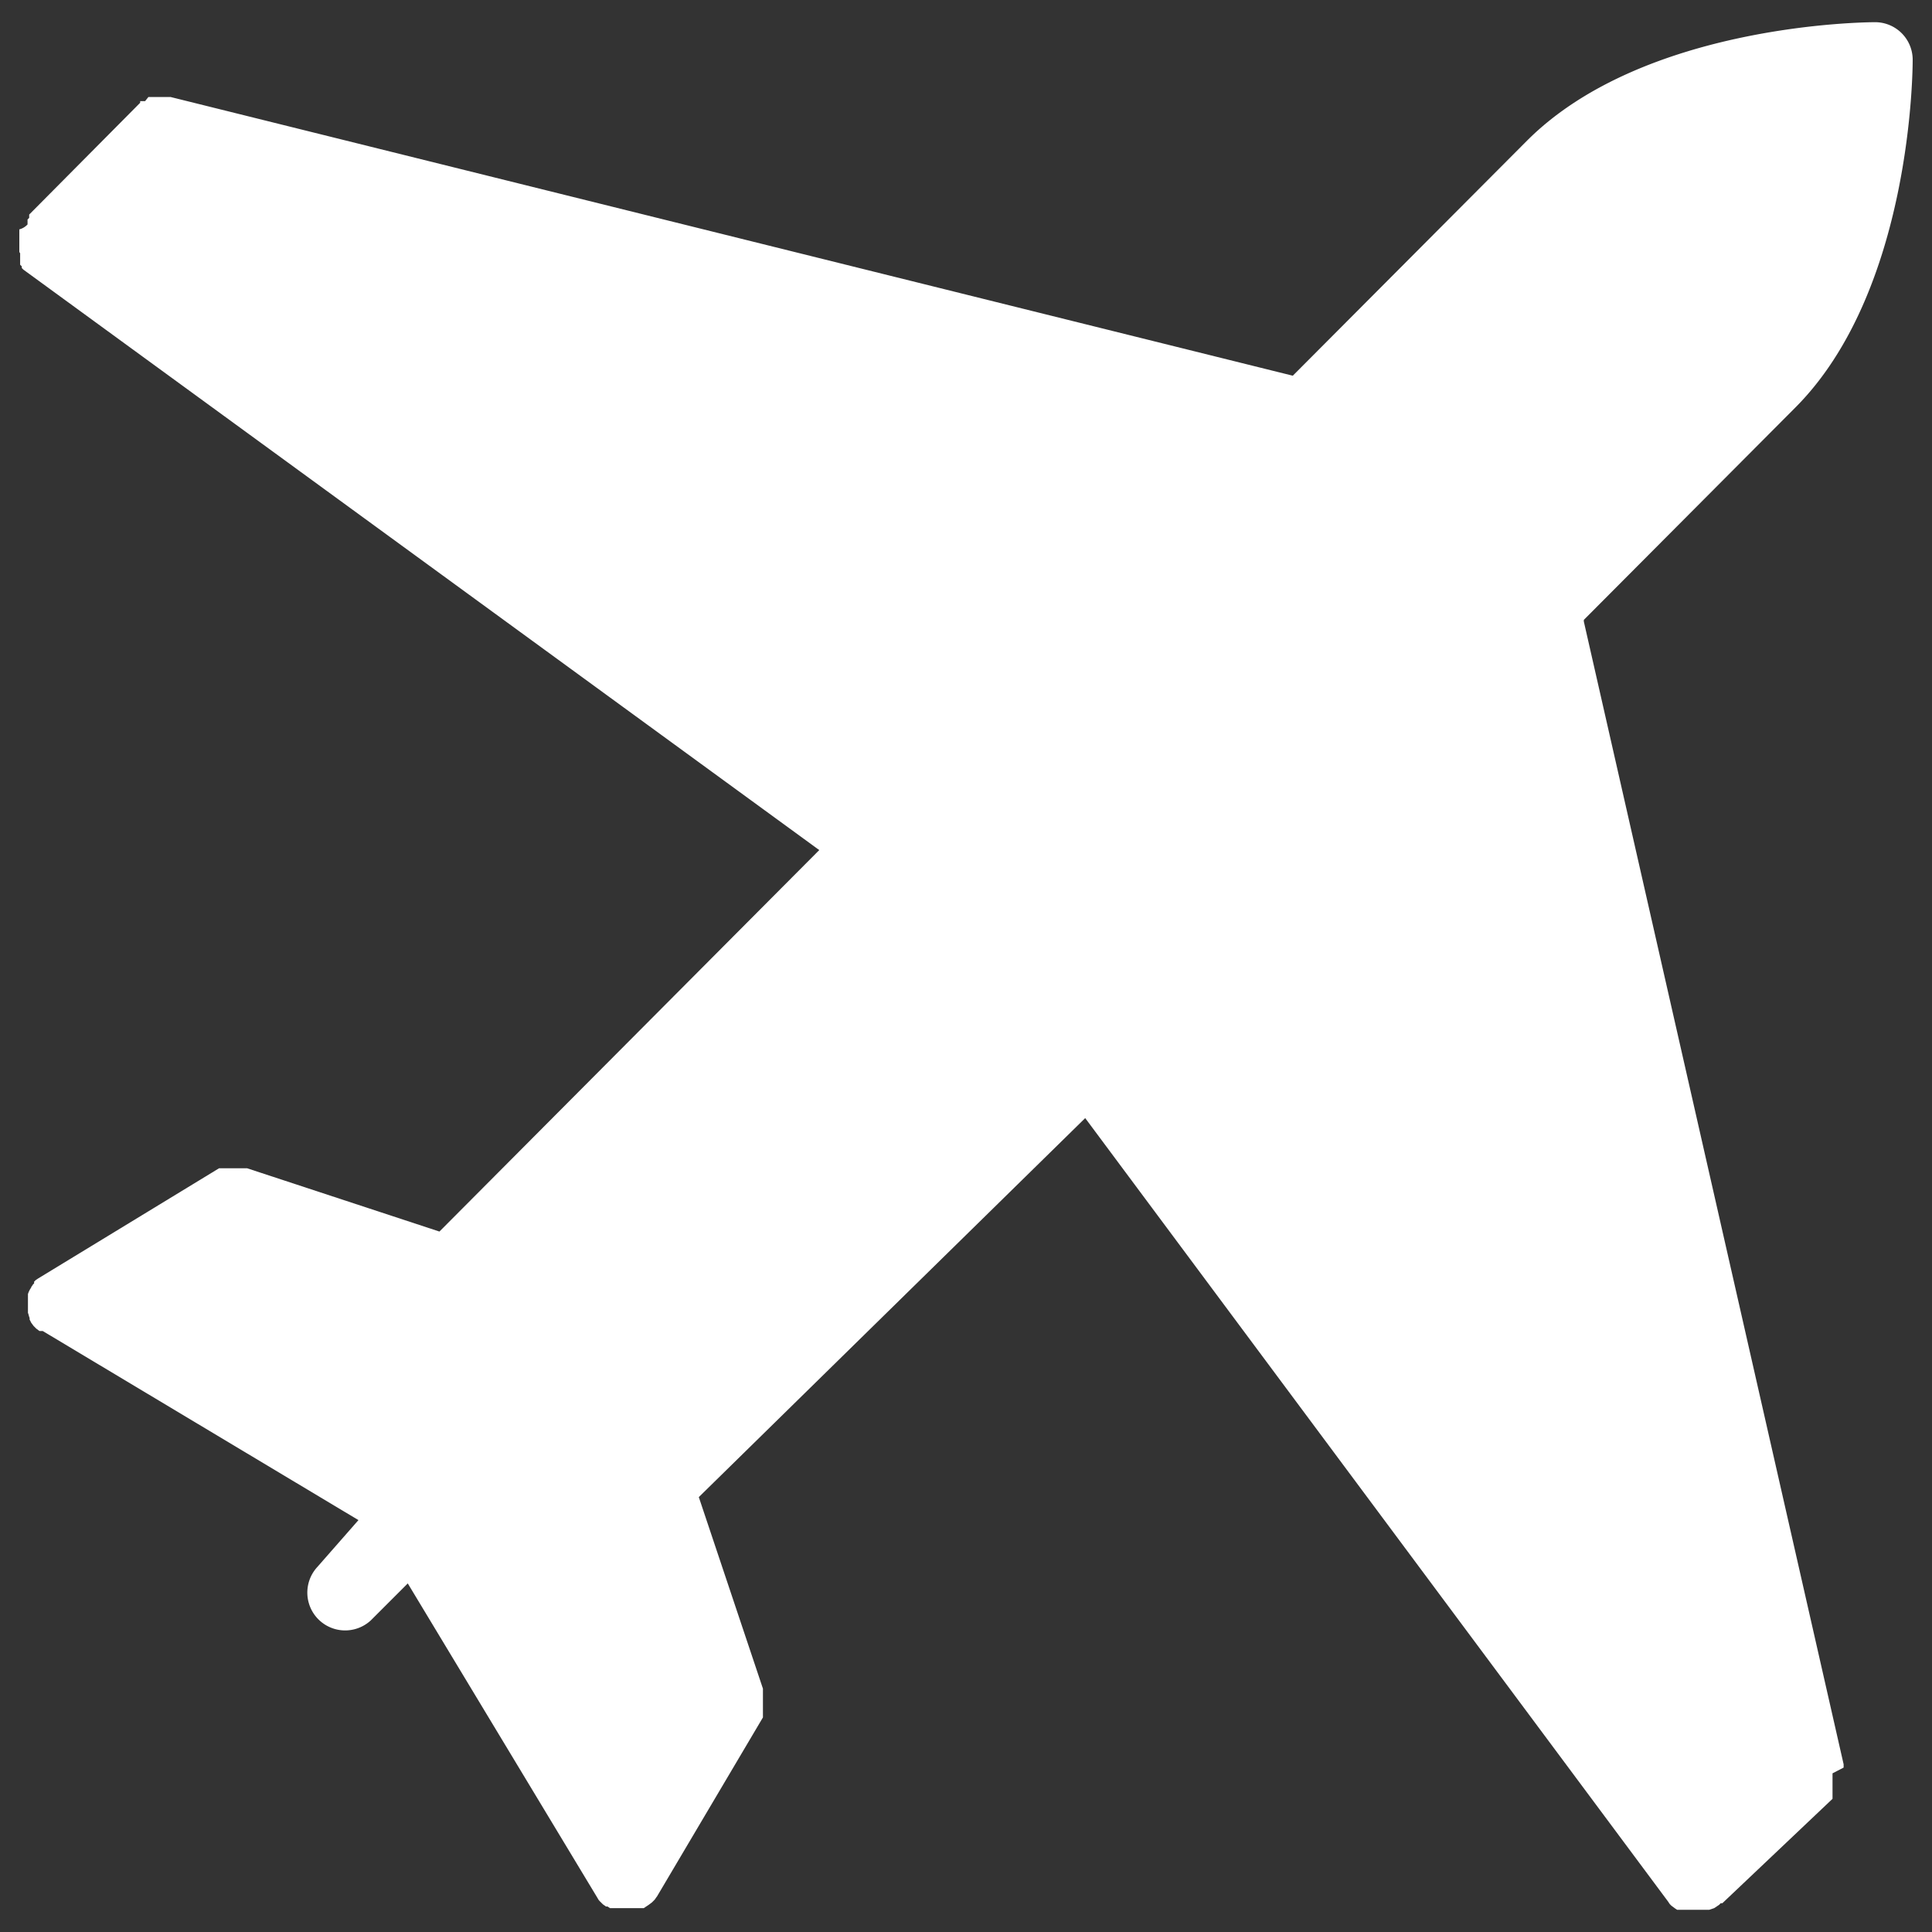 <svg id="Livello_1" data-name="Livello 1" xmlns="http://www.w3.org/2000/svg" width="235" height="235" viewBox="0 0 235 235"><rect x="0" y="0" width="235" height="235" fill="#333333" stroke="none"/><defs><style>.cls-1{fill:#fff;}</style></defs><title>volo</title><g id="Livello_2" data-name="Livello 2"><g id="Livello_1-2" data-name="Livello 1-2"><path id="Path_7" data-name="Path 7" class="cls-1" d="M224.25,215v-.4h0l-31.6-139v-.2l25.7-25.8h0c14.2-14.2,14.3-41.2,14.3-42.3a4.57,4.57,0,0,0-4.5-4.6h-.1c-1.1,0-28.1.2-42.3,14.4l-28.5,28.6L20.75,11.8h-2.7l-.4.5h-.6v.2h0L3.55,26.1h0v.4h0l-.2.2h0v.6a2.07,2.07,0,0,1-1,.6v2.7a.35.35,0,0,0,.1.2v1.4l.2.2h0v.2l.2.2h0l96.8,70.6-46.2,46.4-23.4-7.7h-3.4l-22,13.4h0l-.3.2h0l-.2.2h0v.2l-.2.2H4c-.1.1-.2.2-.2.3h0a3,3,0,0,0-.4.8v.4h0v.3h0v1.3h0v.3h0c.1.2.1.4.2.6v.2h0l.2.4h0l.3.4h0l.3.3h0l.4.3h.4l38.4,23-5,5.7a4.6,4.6,0,0,0,6.5,6.5h0l4.5-4.5,23.1,38.3h0a1.38,1.38,0,0,0,.3.4h0l.3.3h0c.1.1.3.2.4.3h.2l.3.2h4.1l.3-.2h0l.3-.2h0l.4-.3h0l.3-.3h0c.1-.1.2-.3.3-.4h0l12.9-21.8v-3.5h0L85,182.1,132,136l70.9,95.3h0l.2.3h0l.2.2h0l.4.3h0l.3.2h3.9l.6-.2h0l.6-.4h0l.2-.2h.2l13.4-12.7h0v-.2h0v-.4h0V218h0v-2.3Z"/></g></g></svg>